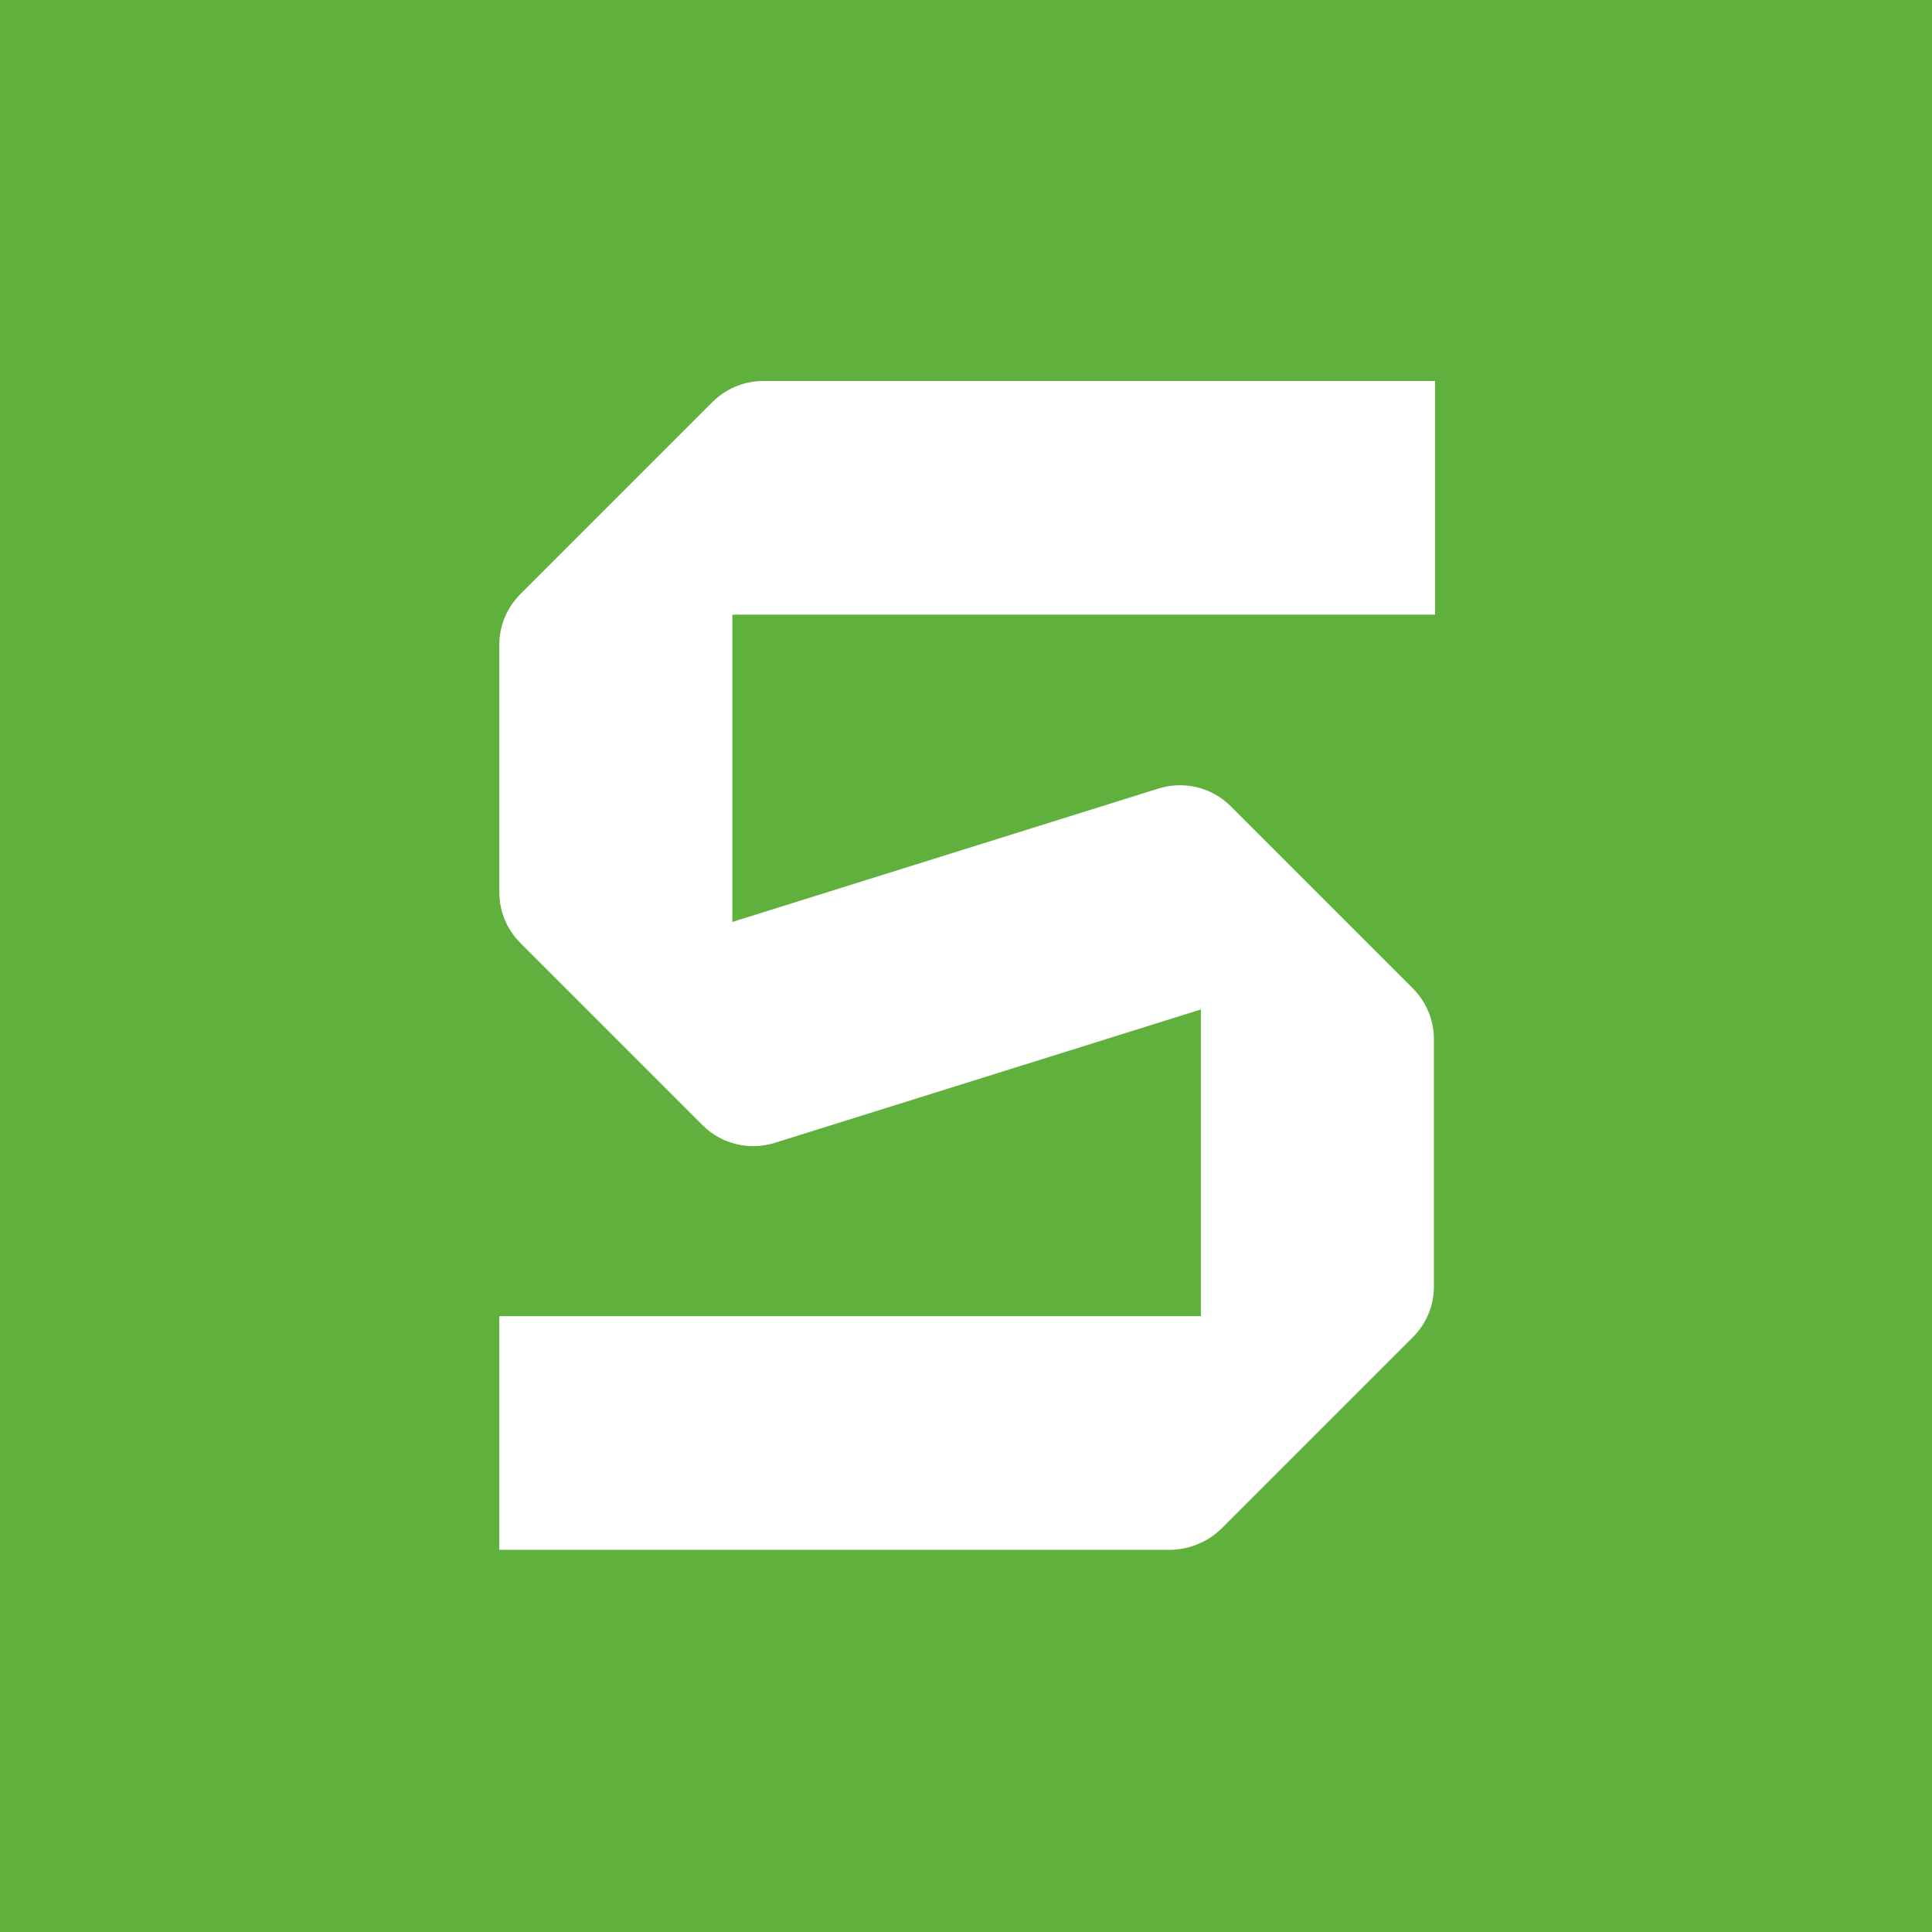 <?xml version="1.0" encoding="UTF-8"?><svg id="a" xmlns="http://www.w3.org/2000/svg" width="32" height="32" viewBox="0 0 32 32"><defs><style>.b{fill:#fff;}.c{fill:#60b03d;}</style></defs><rect class="c" x="0" y="0" width="32" height="32"/><path class="b" d="M12.13,10.19v5.08l7.06-2.21c.42-.13.88-.02,1.19.29l3.02,3.02c.22.22.35.52.35.84v4.1c0,.31-.12.61-.35.84l-3.16,3.16c-.23.23-.55.36-.87.36h-11.1v-3.87h11.62v-5.08l-7.06,2.21c-.42.13-.88.02-1.19-.29l-3.02-3.02c-.22-.22-.35-.52-.35-.84v-4.1c0-.31.12-.61.35-.84l3.18-3.18c.22-.22.52-.35.84-.35h11.13v3.87h-11.62Z"/></svg>